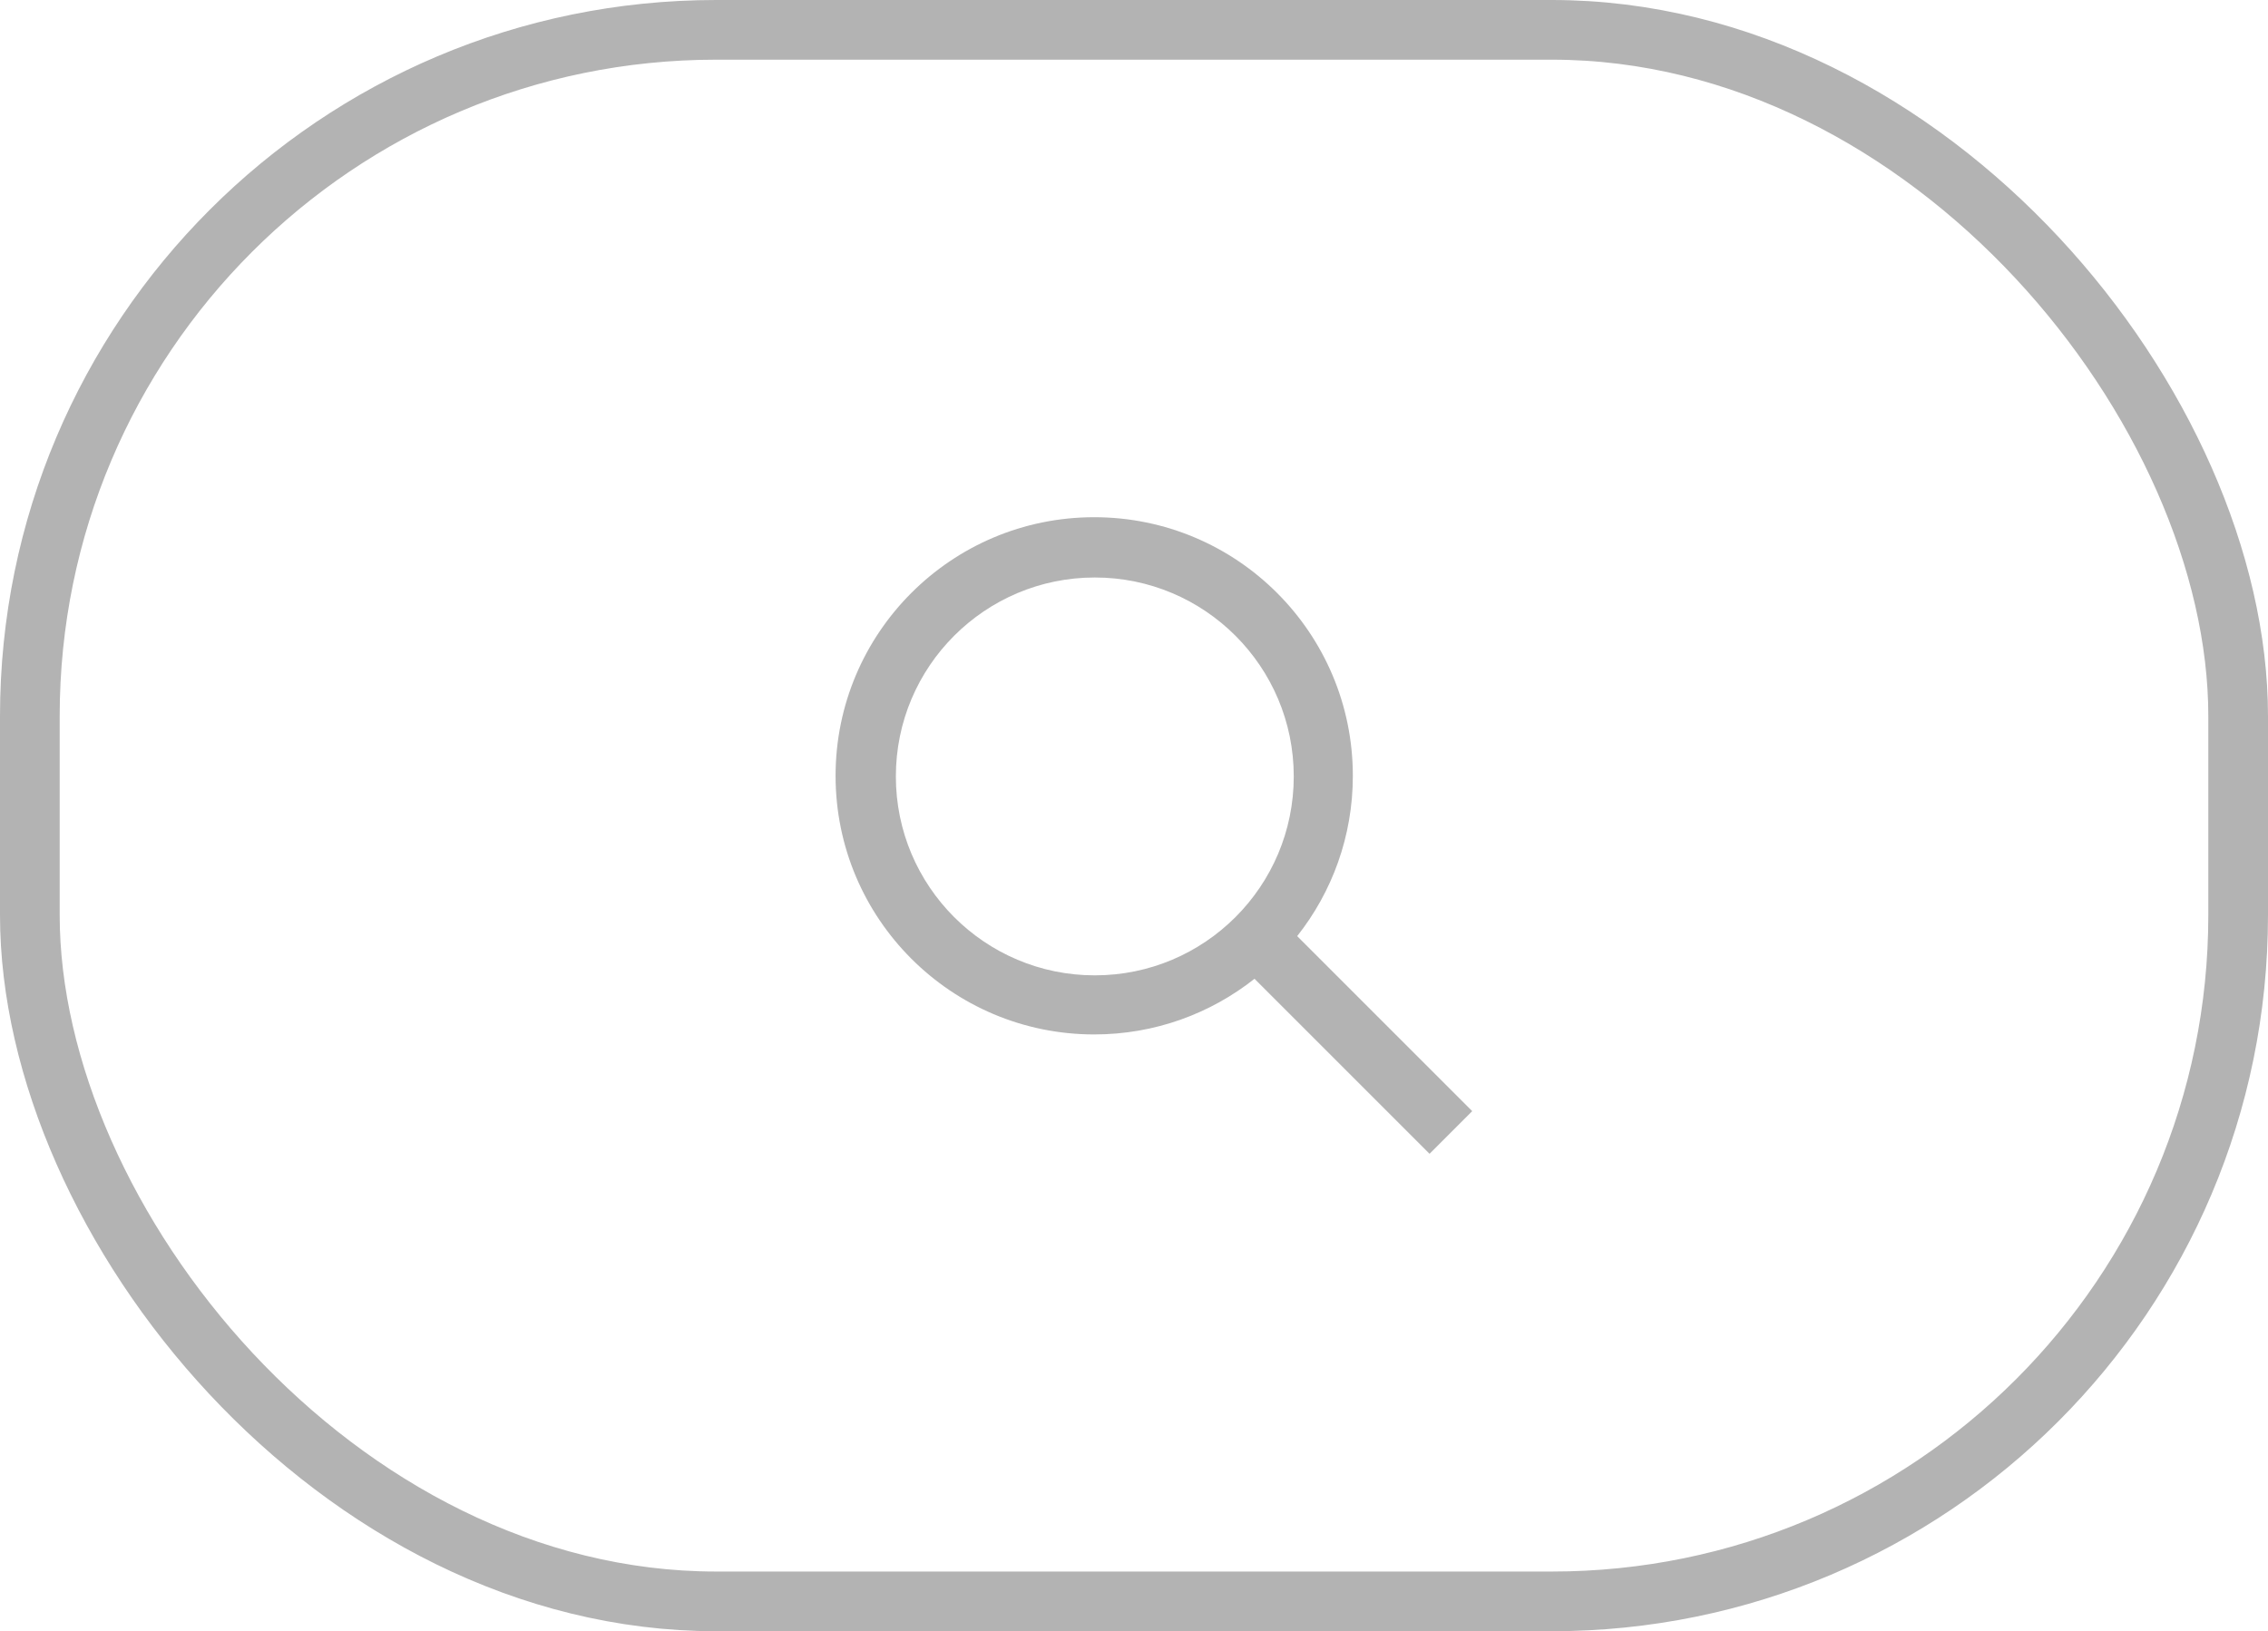 <svg width="57" height="41" viewBox="0 0 57 41" fill="none" xmlns="http://www.w3.org/2000/svg">
<rect x="0.75" y="0.75" width="55.5" height="39.5" rx="17.25" stroke="#B3B3B3" stroke-width="1.5"/>
<path fill-rule="evenodd" clip-rule="evenodd" d="M37 27.928L35.928 29L31.529 24.601C30.422 25.477 29.022 26 27.5 26C23.91 26 21 23.09 21 19.5C21 15.91 23.91 13 27.5 13C31.09 13 34 15.91 34 19.5C34 21.022 33.477 22.422 32.601 23.529L37 27.928ZM27.515 24.515C30.277 24.515 32.515 22.277 32.515 19.515C32.515 16.754 30.277 14.515 27.515 14.515C24.754 14.515 22.515 16.754 22.515 19.515C22.515 22.277 24.754 24.515 27.515 24.515Z" fill="#B3B3B3"/>
</svg>
